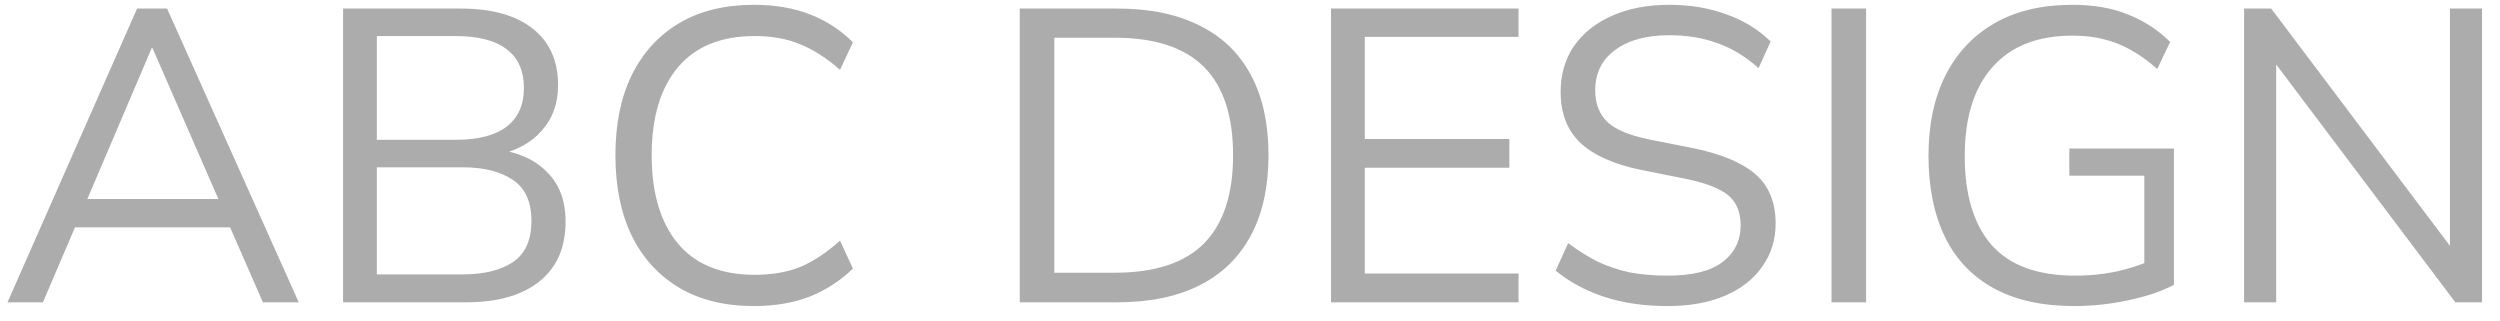 <svg width="78" height="10" viewBox="0 0 78 10" fill="none" xmlns="http://www.w3.org/2000/svg">
<path d="M0.234 9.432L4.277 0.267H5.213L9.321 9.432H8.203L7.059 6.819L7.54 7.092H1.937L2.457 6.819L1.339 9.432H0.234ZM4.732 1.502L2.626 6.442L2.314 6.208H7.15L6.916 6.442L4.758 1.502H4.732ZM10.704 9.432V0.267H14.37C15.34 0.267 16.09 0.475 16.619 0.891C17.147 1.307 17.412 1.896 17.412 2.659C17.412 3.231 17.238 3.707 16.892 4.089C16.554 4.47 16.081 4.721 15.475 4.843V4.661C16.151 4.739 16.679 4.973 17.061 5.363C17.451 5.744 17.646 6.26 17.646 6.91C17.646 7.724 17.373 8.348 16.827 8.782C16.289 9.215 15.527 9.432 14.539 9.432H10.704ZM11.757 8.561H14.435C15.093 8.561 15.613 8.435 15.995 8.184C16.385 7.924 16.58 7.495 16.58 6.897C16.58 6.29 16.385 5.861 15.995 5.61C15.613 5.35 15.093 5.22 14.435 5.22H11.757V8.561ZM11.757 4.362H14.214C14.924 4.362 15.457 4.223 15.813 3.946C16.168 3.668 16.346 3.27 16.346 2.75C16.346 2.212 16.168 1.809 15.813 1.541C15.457 1.263 14.924 1.125 14.214 1.125H11.757V4.362ZM23.53 9.549C22.612 9.549 21.832 9.358 21.191 8.977C20.549 8.595 20.055 8.054 19.709 7.352C19.37 6.65 19.201 5.813 19.201 4.843C19.201 3.872 19.37 3.04 19.709 2.347C20.055 1.645 20.549 1.103 21.191 0.722C21.832 0.34 22.612 0.15 23.53 0.15C24.18 0.15 24.761 0.249 25.273 0.449C25.784 0.648 26.23 0.938 26.611 1.32L26.209 2.178C25.793 1.814 25.381 1.549 24.974 1.385C24.566 1.211 24.09 1.125 23.544 1.125C22.495 1.125 21.698 1.45 21.151 2.1C20.605 2.75 20.332 3.664 20.332 4.843C20.332 6.021 20.605 6.94 21.151 7.599C21.698 8.249 22.495 8.574 23.544 8.574C24.09 8.574 24.566 8.491 24.974 8.327C25.381 8.153 25.793 7.88 26.209 7.508L26.611 8.379C26.23 8.751 25.784 9.042 25.273 9.25C24.761 9.449 24.18 9.549 23.53 9.549ZM31.816 9.432V0.267H34.858C35.872 0.267 36.73 0.444 37.432 0.8C38.134 1.146 38.667 1.662 39.031 2.347C39.395 3.023 39.577 3.855 39.577 4.843C39.577 5.822 39.395 6.654 39.031 7.339C38.667 8.023 38.134 8.543 37.432 8.899C36.73 9.254 35.872 9.432 34.858 9.432H31.816ZM32.895 8.509H34.78C36.028 8.509 36.955 8.205 37.562 7.599C38.169 6.983 38.472 6.065 38.472 4.843C38.472 3.612 38.169 2.693 37.562 2.087C36.955 1.48 36.028 1.177 34.78 1.177H32.895V8.509ZM41.528 9.432V0.267H47.378V1.151H42.581V4.336H47.092V5.233H42.581V8.535H47.378V9.432H41.528ZM52.033 9.549C51.297 9.549 50.638 9.453 50.057 9.263C49.477 9.072 48.97 8.799 48.536 8.444L48.926 7.586C49.23 7.811 49.533 8.002 49.836 8.158C50.148 8.305 50.482 8.418 50.837 8.496C51.193 8.565 51.591 8.6 52.033 8.6C52.805 8.6 53.377 8.457 53.749 8.171C54.122 7.885 54.308 7.503 54.308 7.027C54.308 6.619 54.178 6.307 53.918 6.091C53.658 5.874 53.203 5.701 52.553 5.571L51.188 5.298C50.348 5.124 49.719 4.843 49.303 4.453C48.896 4.063 48.692 3.534 48.692 2.867C48.692 2.321 48.831 1.844 49.108 1.437C49.394 1.029 49.793 0.713 50.304 0.488C50.816 0.262 51.409 0.15 52.085 0.15C52.735 0.15 53.329 0.249 53.866 0.449C54.404 0.639 54.863 0.921 55.244 1.294L54.867 2.126C54.46 1.762 54.031 1.502 53.58 1.346C53.138 1.181 52.636 1.099 52.072 1.099C51.362 1.099 50.798 1.255 50.382 1.567C49.975 1.87 49.771 2.286 49.771 2.815C49.771 3.239 49.901 3.573 50.161 3.816C50.421 4.05 50.85 4.227 51.448 4.349L52.826 4.622C53.71 4.804 54.36 5.077 54.776 5.441C55.192 5.805 55.4 6.316 55.4 6.975C55.4 7.477 55.262 7.924 54.984 8.314C54.716 8.704 54.33 9.007 53.827 9.224C53.325 9.44 52.727 9.549 52.033 9.549ZM57.143 9.432V0.267H58.222V9.432H57.143ZM64.719 9.549C63.714 9.549 62.873 9.362 62.197 8.99C61.521 8.617 61.014 8.08 60.676 7.378C60.338 6.676 60.169 5.835 60.169 4.856C60.169 3.885 60.347 3.049 60.702 2.347C61.058 1.645 61.569 1.103 62.236 0.722C62.904 0.34 63.71 0.15 64.654 0.15C65.322 0.15 65.898 0.249 66.383 0.449C66.877 0.639 67.319 0.925 67.709 1.307L67.306 2.152C67.02 1.9 66.743 1.701 66.474 1.554C66.214 1.406 65.941 1.298 65.655 1.229C65.369 1.151 65.036 1.112 64.654 1.112C63.571 1.112 62.739 1.441 62.158 2.1C61.586 2.75 61.3 3.673 61.3 4.869C61.3 6.073 61.578 6.996 62.132 7.638C62.696 8.279 63.567 8.6 64.745 8.6C65.179 8.6 65.59 8.561 65.98 8.483C66.379 8.396 66.765 8.275 67.137 8.119L66.903 8.704V5.48H64.563V4.635H67.826V8.886C67.454 9.085 66.981 9.245 66.409 9.367C65.846 9.488 65.283 9.549 64.719 9.549ZM70.016 9.432V0.267H70.861L76.737 8.067H76.438V0.267H77.439V9.432H76.607L70.731 1.632H71.017V9.432H70.016Z" fill="#ACACAC"/>
</svg>
